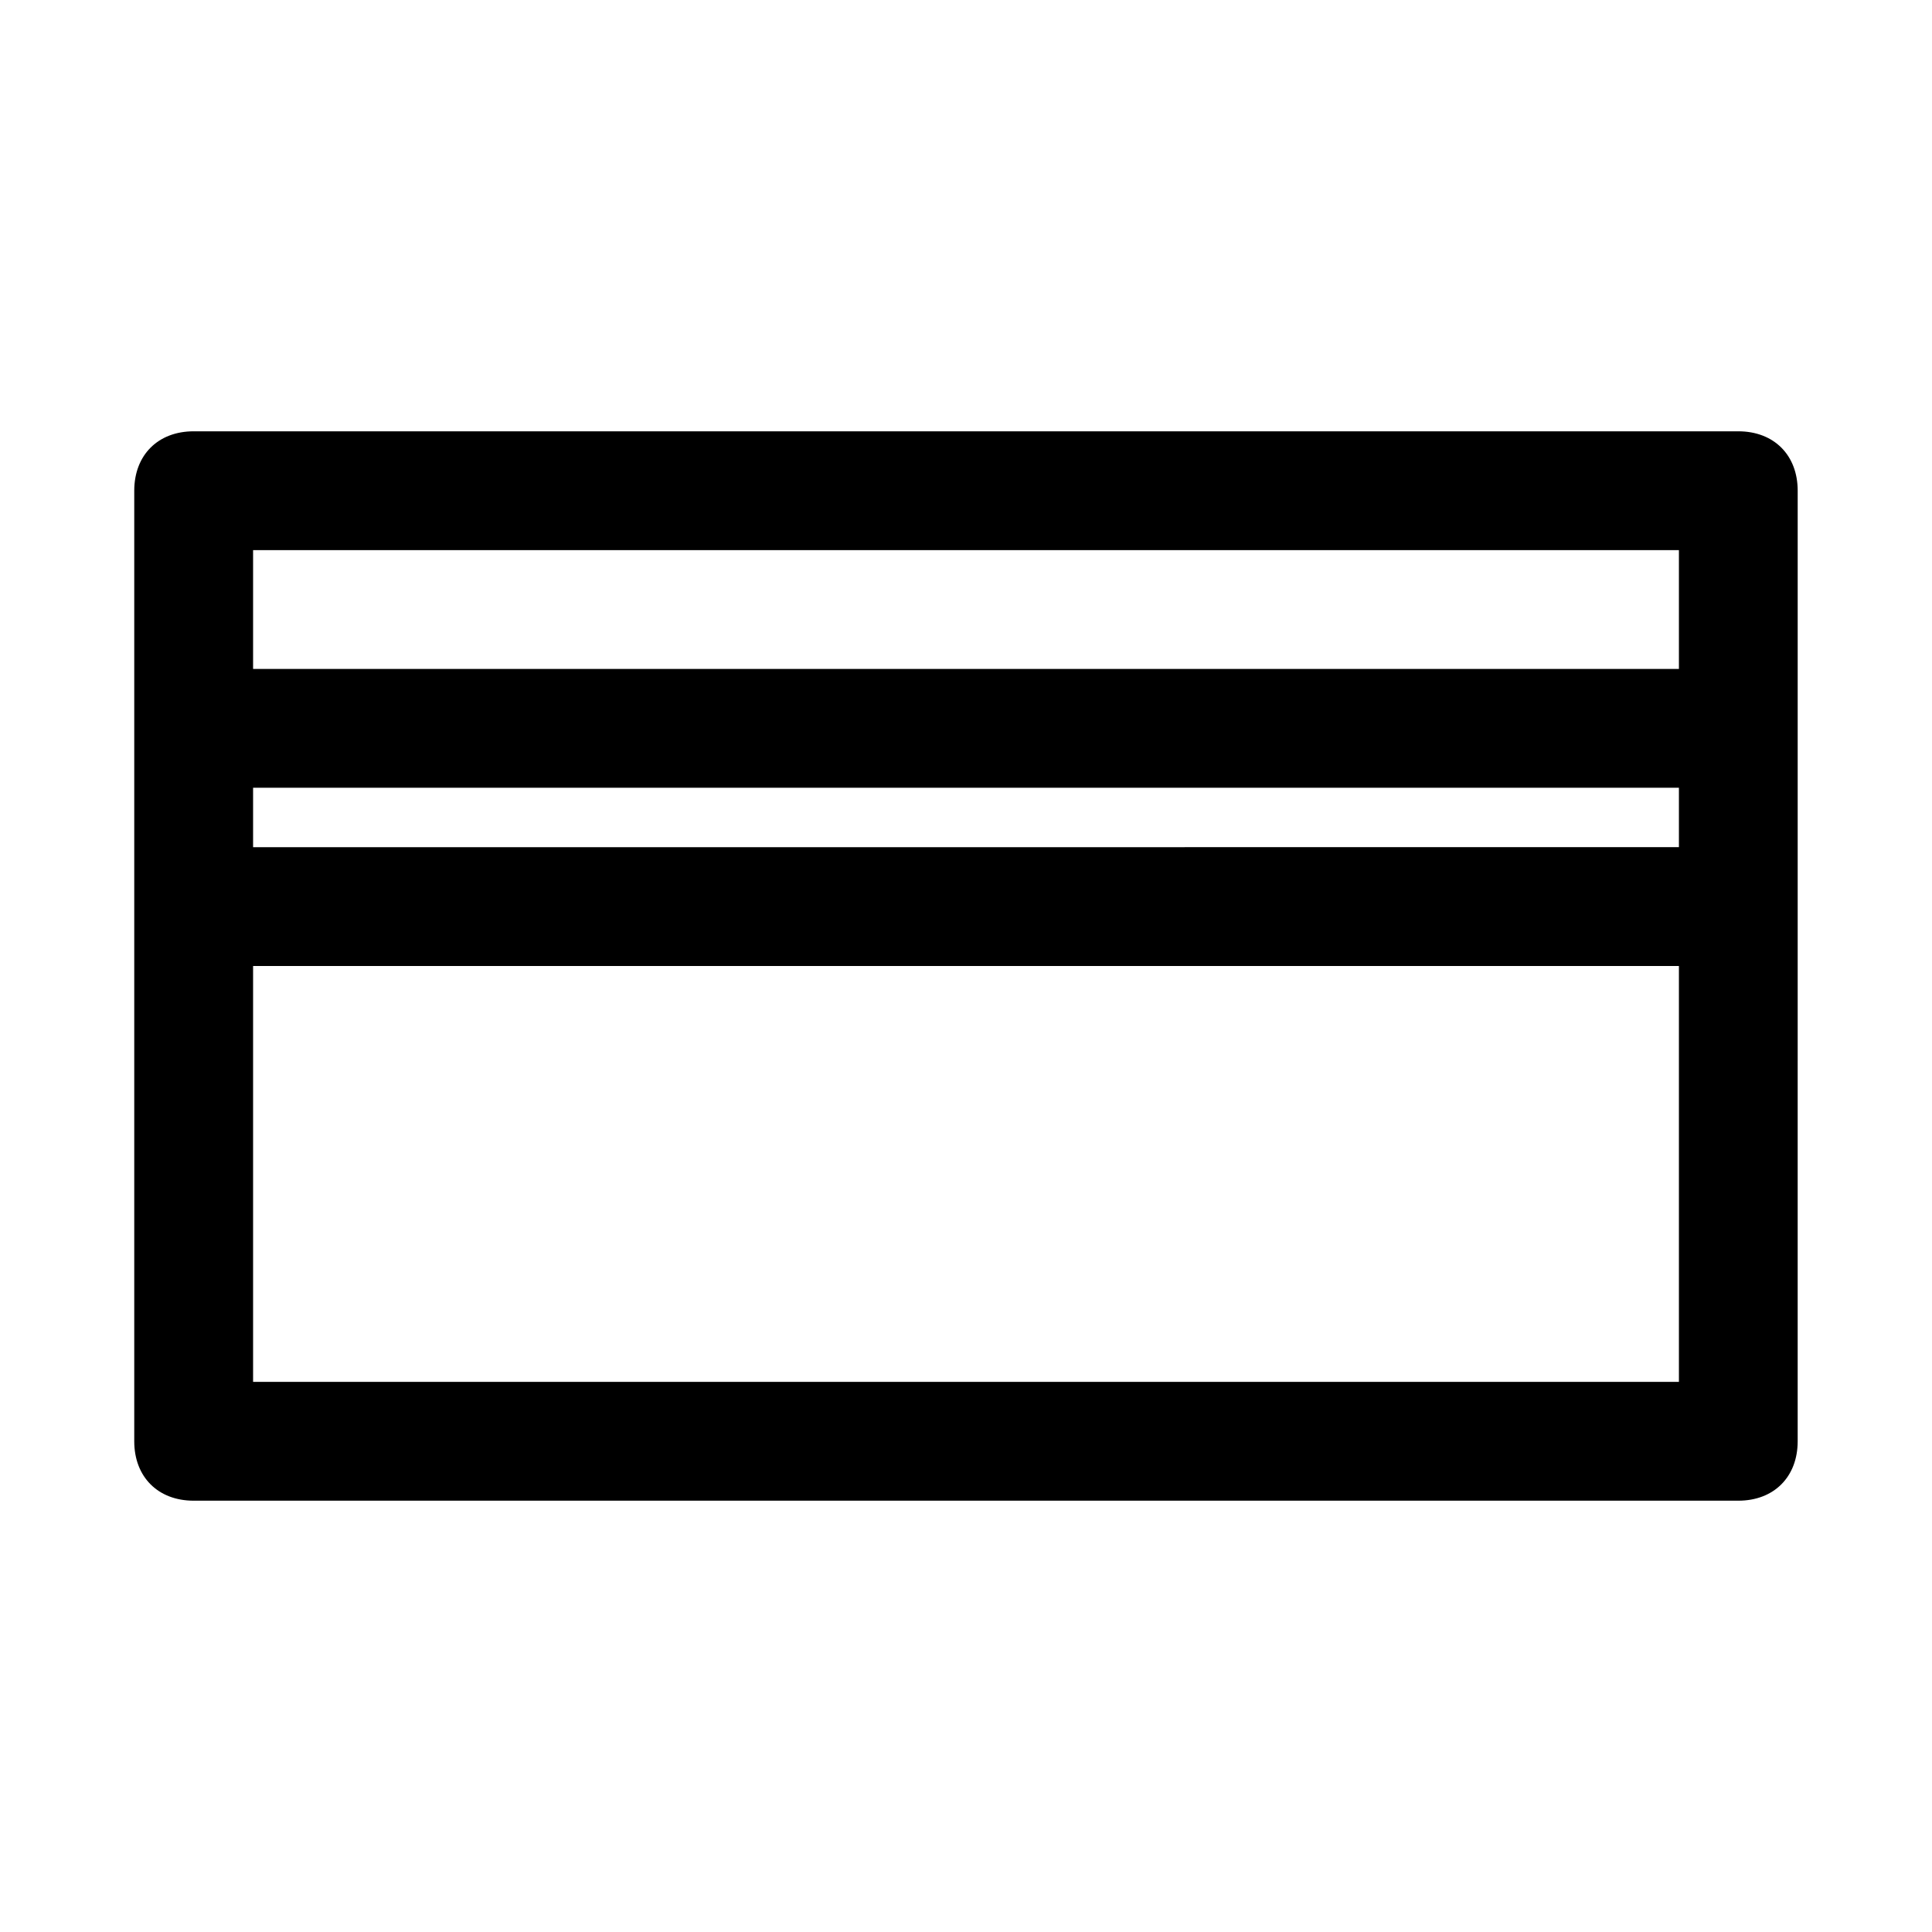 <?xml version="1.0" encoding="UTF-8"?>
<!-- Uploaded to: ICON Repo, www.svgrepo.com, Generator: ICON Repo Mixer Tools -->
<svg fill="#000000" width="800px" height="800px" version="1.1" viewBox="144 144 512 512" xmlns="http://www.w3.org/2000/svg">
 <path d="m604.67 258.3h-409.35c-9.445 0-15.742 6.301-15.742 15.746v251.91c0 9.445 6.297 15.742 15.742 15.742h409.34c9.445 0 15.742-6.297 15.742-15.742l0.004-251.91c0-9.445-6.297-15.746-15.742-15.746zm-393.6 94.465h377.86v15.742l-377.86 0.004zm377.86-62.977v31.488h-377.86v-31.488zm-377.86 220.42v-110.21h377.86v110.21z"/>
</svg>